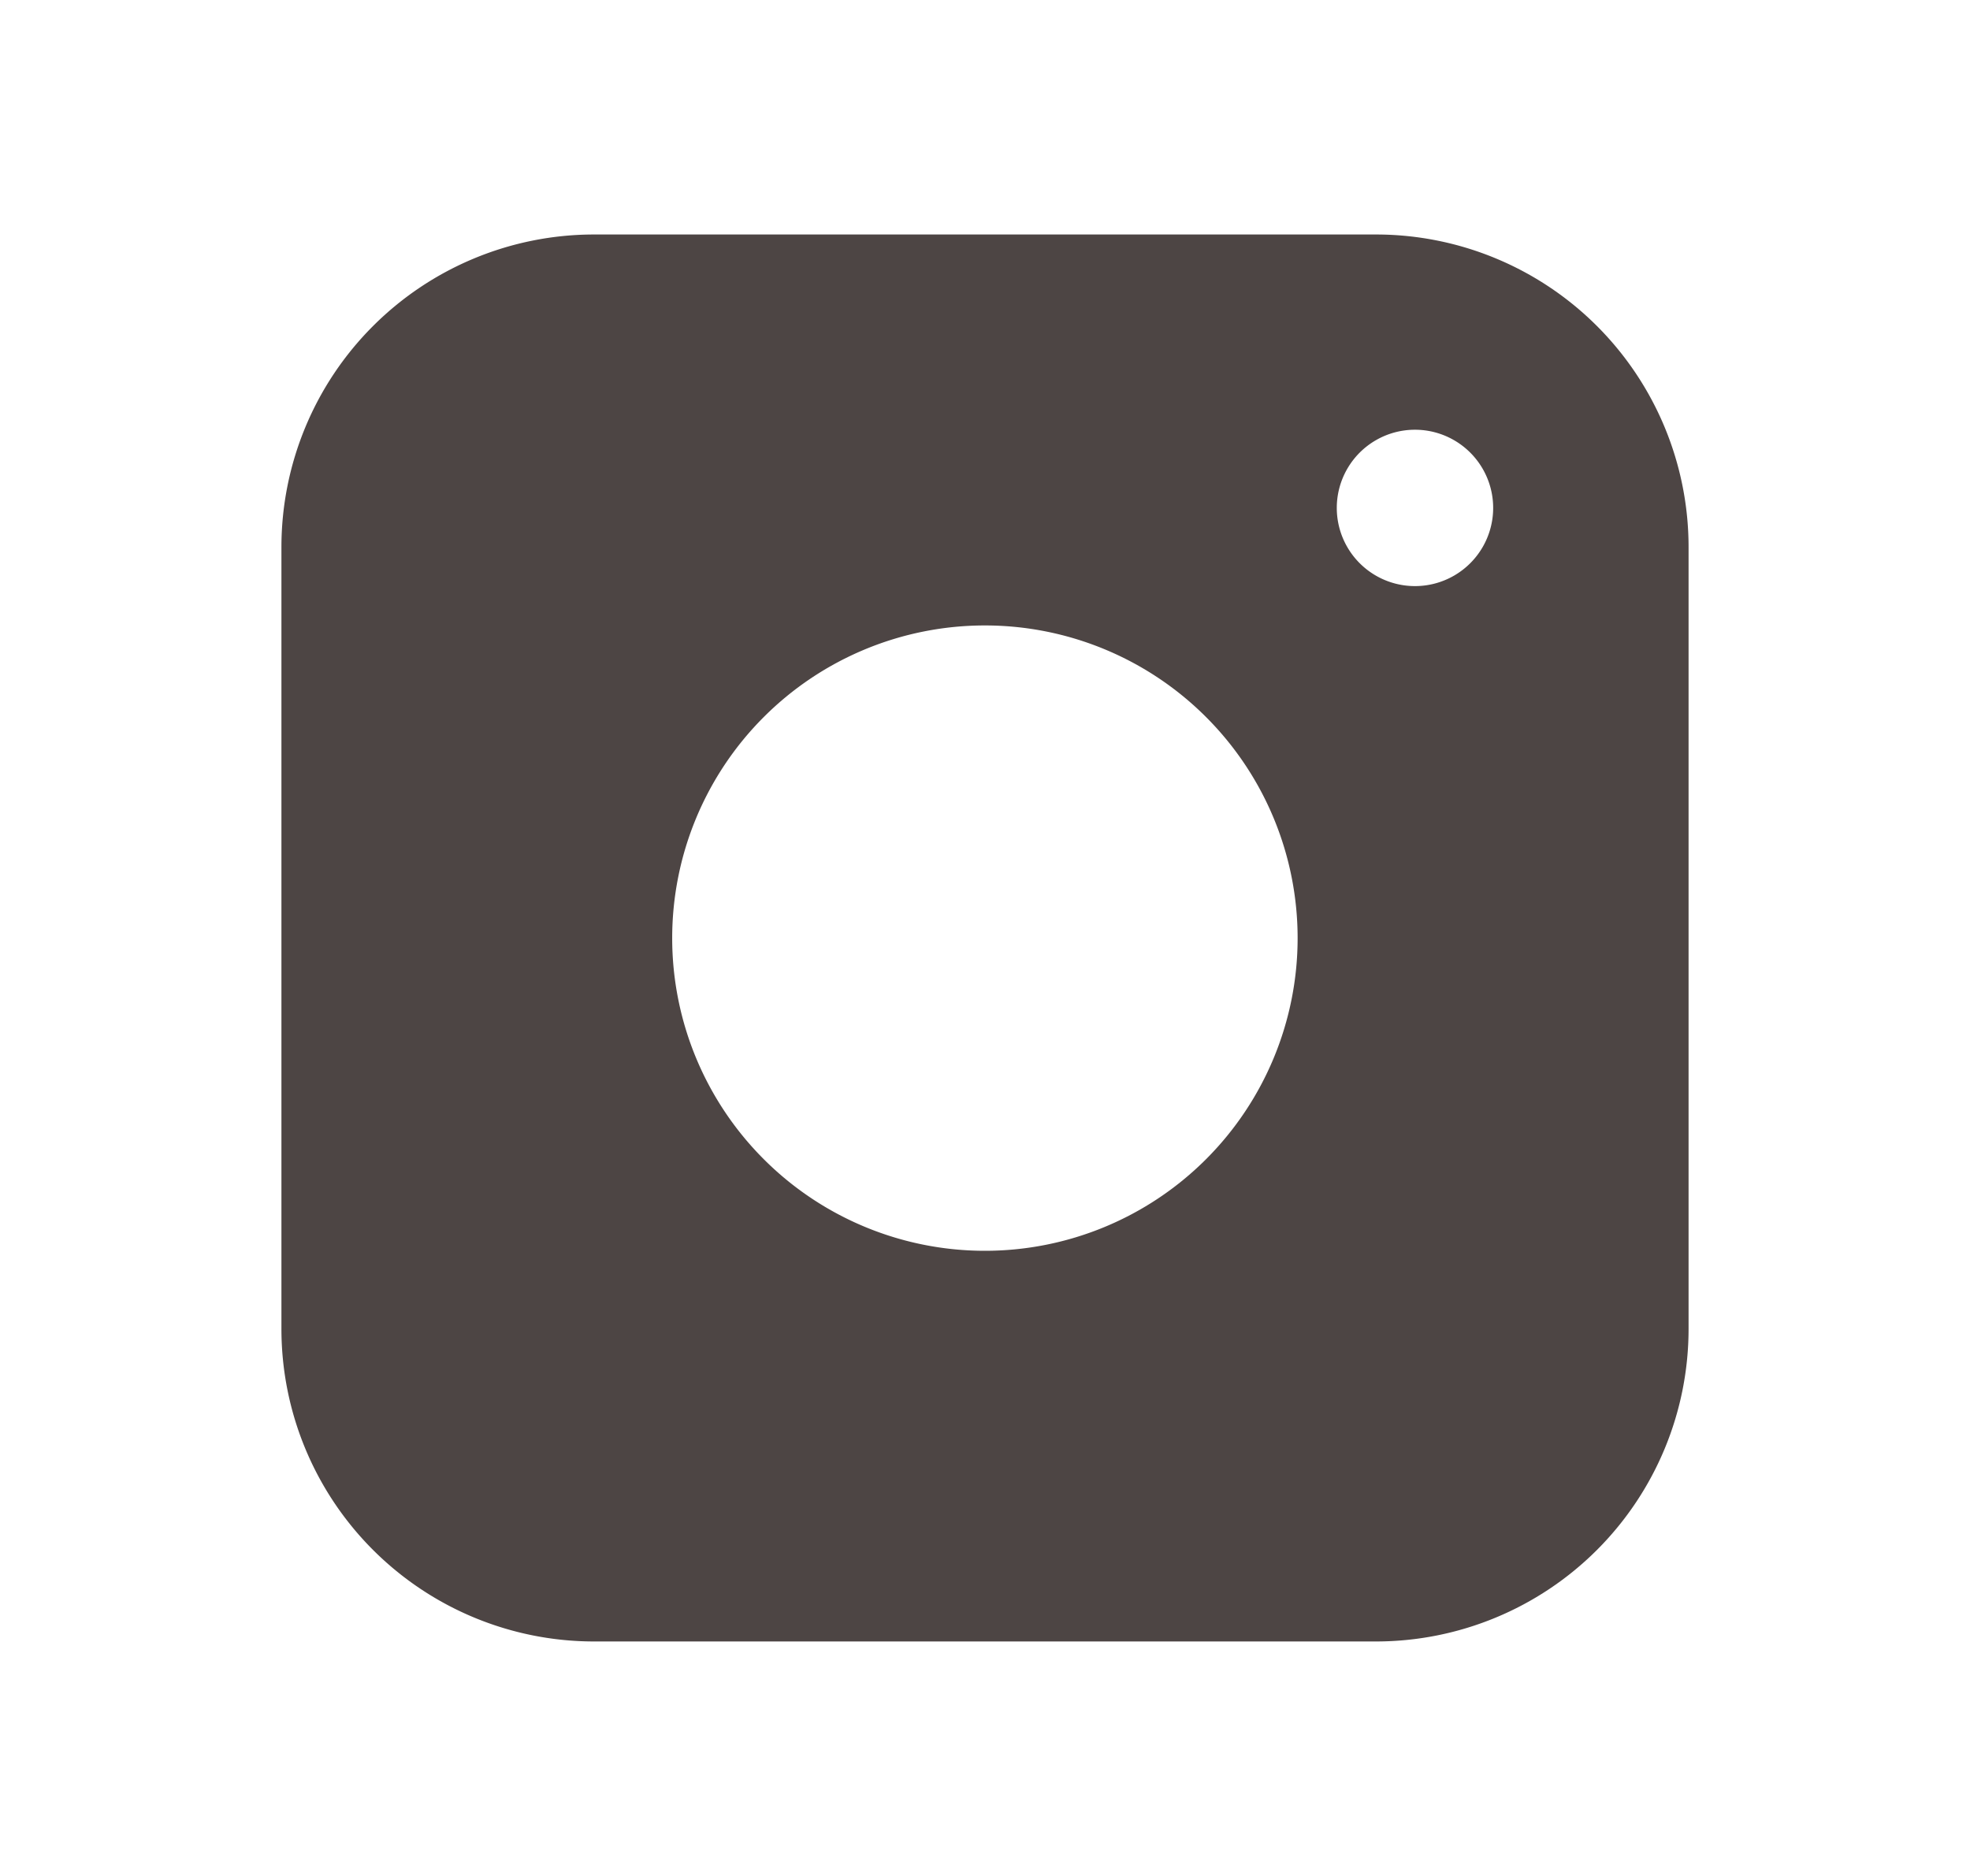 <svg width="21" height="20" fill="none" xmlns="http://www.w3.org/2000/svg"><path fill-rule="evenodd" clip-rule="evenodd" d="M14.667 2.5H6.333A3.333 3.333 0 0 0 3 5.833v8.334A3.333 3.333 0 0 0 6.333 17.5h8.334A3.333 3.333 0 0 0 18 14.167V5.833A3.333 3.333 0 0 0 14.667 2.5zm-4.168 10.835a3.333 3.333 0 1 0 0-6.667 3.333 3.333 0 0 0 0 6.667zm5.418-7.92a.833.833 0 1 1-1.667 0 .833.833 0 0 1 1.667 0z" fill="#4D4544"/></svg>